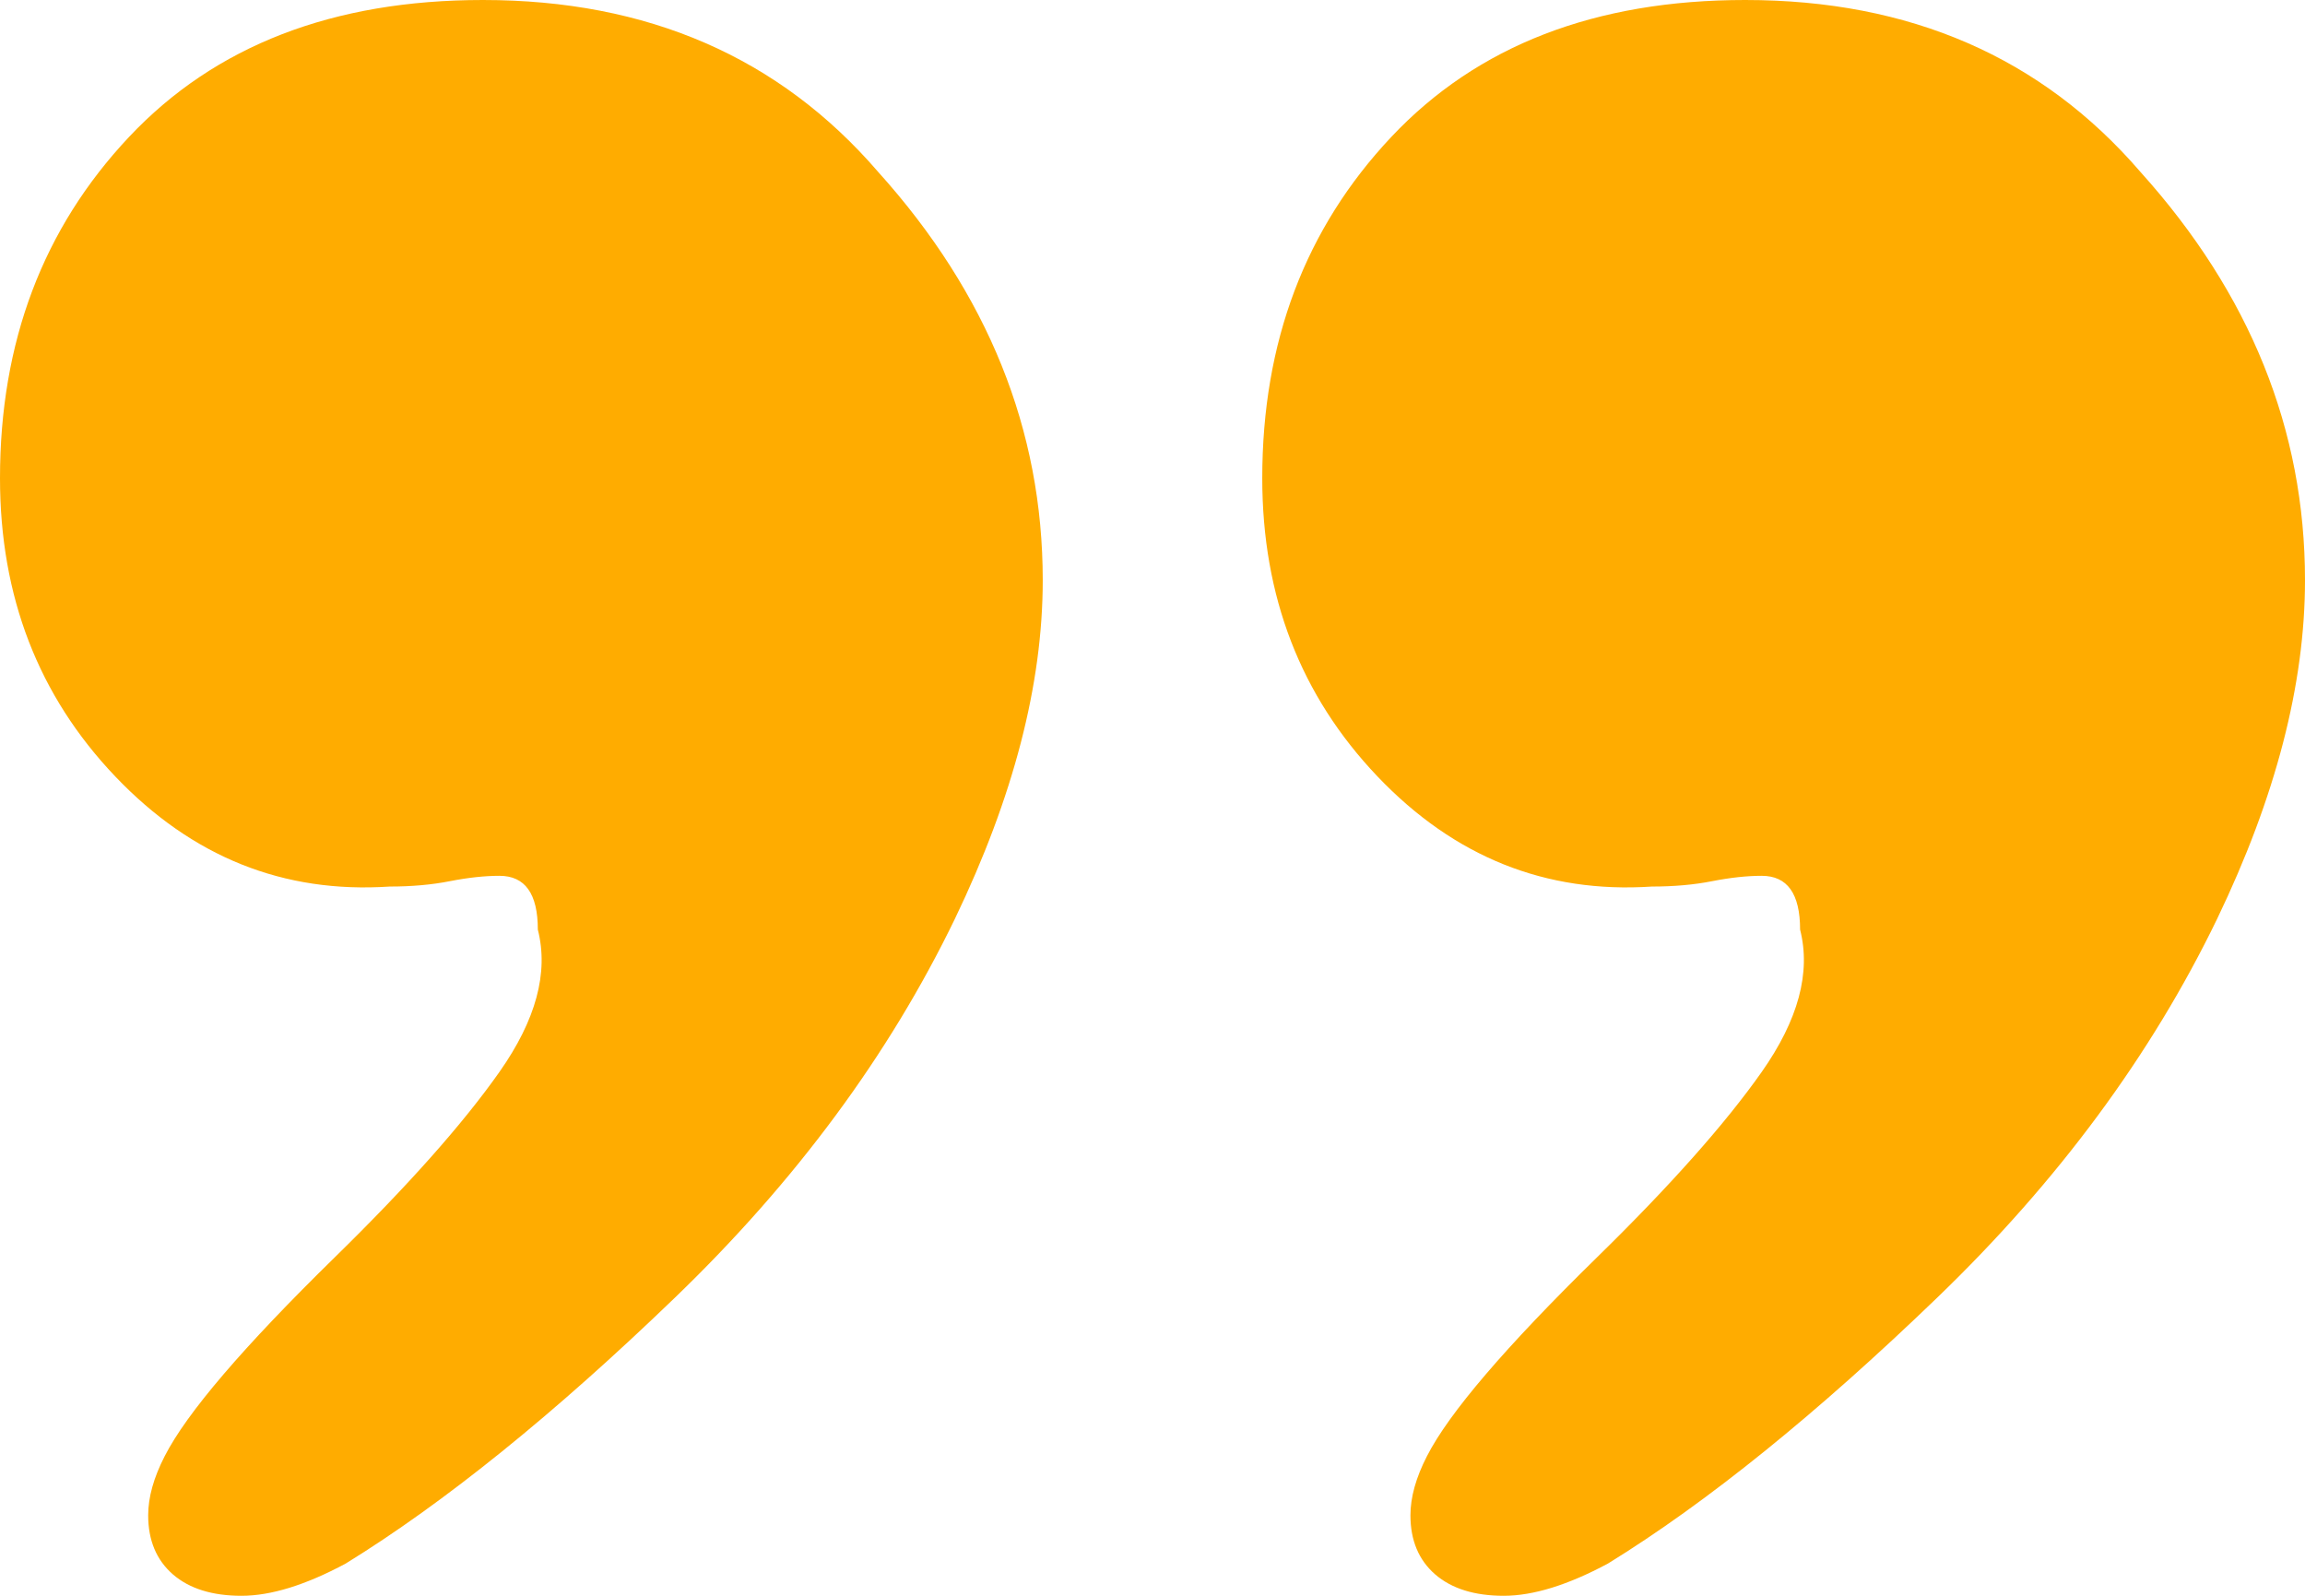   <svg height="27" width="39" xmlns="http://www.w3.org/2000/svg" preserveAspectRatio="none" viewBox="1.005 1.019 116.01 80.98">
   <path fill="#FFAC00" fill-rule="nonzero" d="M91.603 48.192C92.155 50.374 91.512 52.777 89.67 55.418C87.831 58.051 85.069 61.186 81.383 64.823C76.782 69.366 73.925 72.73 72.821 74.918C72.268 76.004 71.992 77 71.992 77.914C71.992 79.184 72.406 80.183 73.235 80.912C74.064 81.635 75.216 81.999 76.687 81.999C78.163 81.999 79.911 81.458 81.935 80.362C86.907 77.272 92.432 72.772 98.509 66.865C104.585 60.959 109.281 54.552 112.595 47.643C115.543 41.464 117.015 35.739 117.015 30.462C117.015 22.835 114.253 15.922 108.728 9.739C103.757 3.925 97.127 1.019 88.841 1.019C81.292 1.019 75.354 3.333 71.025 7.972C66.701 12.606 64.534 18.374 64.534 25.288C64.534 31.287 66.468 36.331 70.334 40.421C74.202 44.511 78.807 46.368 84.145 46.008C85.25 46.008 86.264 45.918 87.184 45.734C88.107 45.552 88.936 45.463 89.67 45.463C90.96 45.463 91.603 46.368 91.603 48.192C91.603 48.192 91.603 48.192 91.603 48.192 Z M28.074 48.192C28.626 50.374 27.983 52.777 26.14 55.418C24.302 58.051 21.54 61.186 17.854 64.823C13.253 69.366 10.396 72.73 9.292 74.918C8.739 76.004 8.463 77 8.463 77.914C8.463 79.184 8.877 80.183 9.706 80.912C10.534 81.635 11.687 81.999 13.158 81.999C14.634 81.999 16.383 81.458 18.406 80.362C23.378 77.272 28.903 72.772 34.979 66.865C41.056 60.959 45.752 54.552 49.066 47.643C52.014 41.464 53.486 35.739 53.486 30.462C53.486 22.835 50.723 15.922 45.199 9.739C40.227 3.925 33.598 1.019 25.312 1.019C17.764 1.019 11.825 3.333 7.496 7.972C3.172 12.606 1.005 18.374 1.005 25.288C1.005 31.287 2.939 36.331 6.806 40.421C10.672 44.511 15.277 46.368 20.616 46.008C21.721 46.008 22.735 45.918 23.654 45.734C24.578 45.552 25.407 45.463 26.14 45.463C27.431 45.463 28.074 46.368 28.074 48.192C28.074 48.192 28.074 48.192 28.074 48.192 Z">
   </path>
  </svg>
